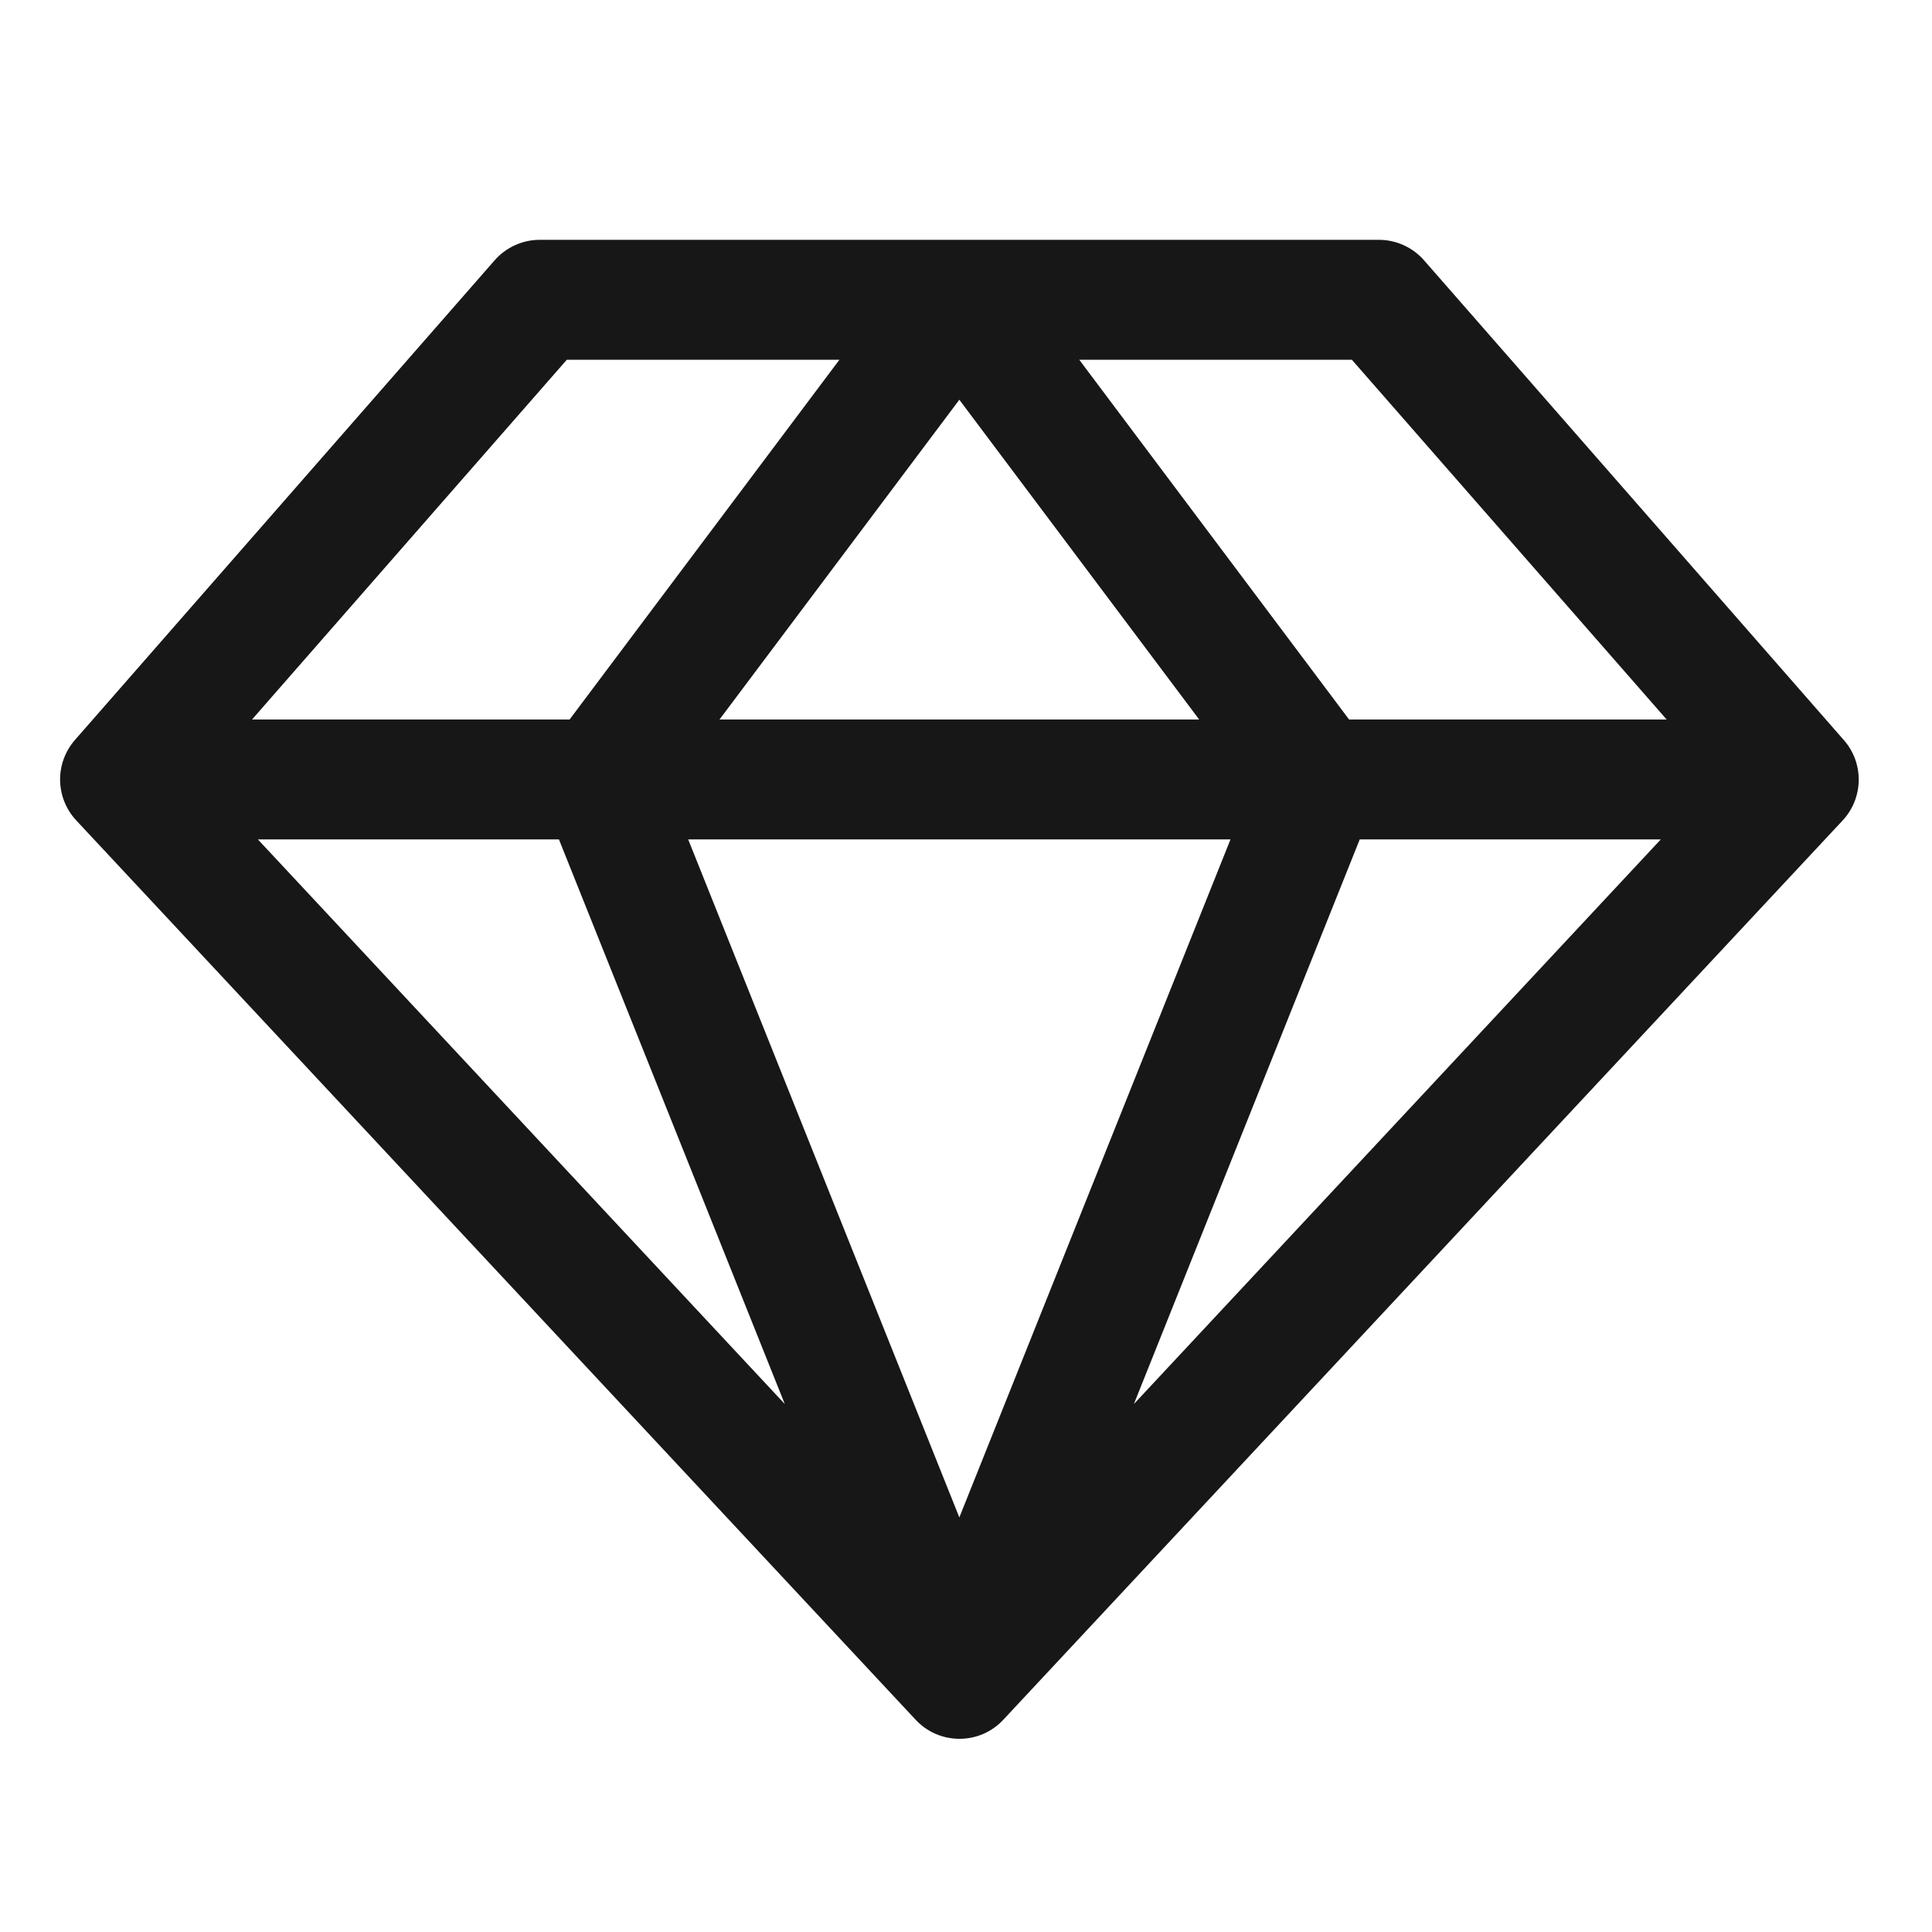 <svg width="29" height="29" viewBox="0 0 29 29" fill="none" xmlns="http://www.w3.org/2000/svg">
<path d="M27.675 11.107L21.375 3.907C21.291 3.811 21.187 3.734 21.071 3.681C20.954 3.628 20.828 3.6 20.7 3.6H8.1C7.972 3.6 7.846 3.628 7.729 3.681C7.613 3.734 7.509 3.811 7.425 3.907L1.125 11.107C0.978 11.275 0.899 11.491 0.902 11.714C0.906 11.937 0.992 12.151 1.144 12.314L13.744 25.814C13.828 25.904 13.93 25.977 14.043 26.026C14.157 26.075 14.279 26.1 14.402 26.1C14.526 26.1 14.648 26.075 14.761 26.026C14.874 25.977 14.976 25.904 15.06 25.814L27.66 12.314C27.812 12.151 27.897 11.937 27.9 11.713C27.903 11.49 27.823 11.274 27.675 11.107ZM25.017 10.8H20.25L16.2 5.4H20.292L25.017 10.8ZM8.39 12.6L11.78 21.075L3.871 12.6H8.39ZM18.47 12.6L14.4 22.777L10.33 12.6H18.47ZM10.8 10.8L14.4 6L18 10.8H10.8ZM20.41 12.6H24.929L17.02 21.075L20.41 12.6ZM8.508 5.4H12.6L8.55 10.8H3.783L8.508 5.4Z" fill="#171717"/>
</svg>

